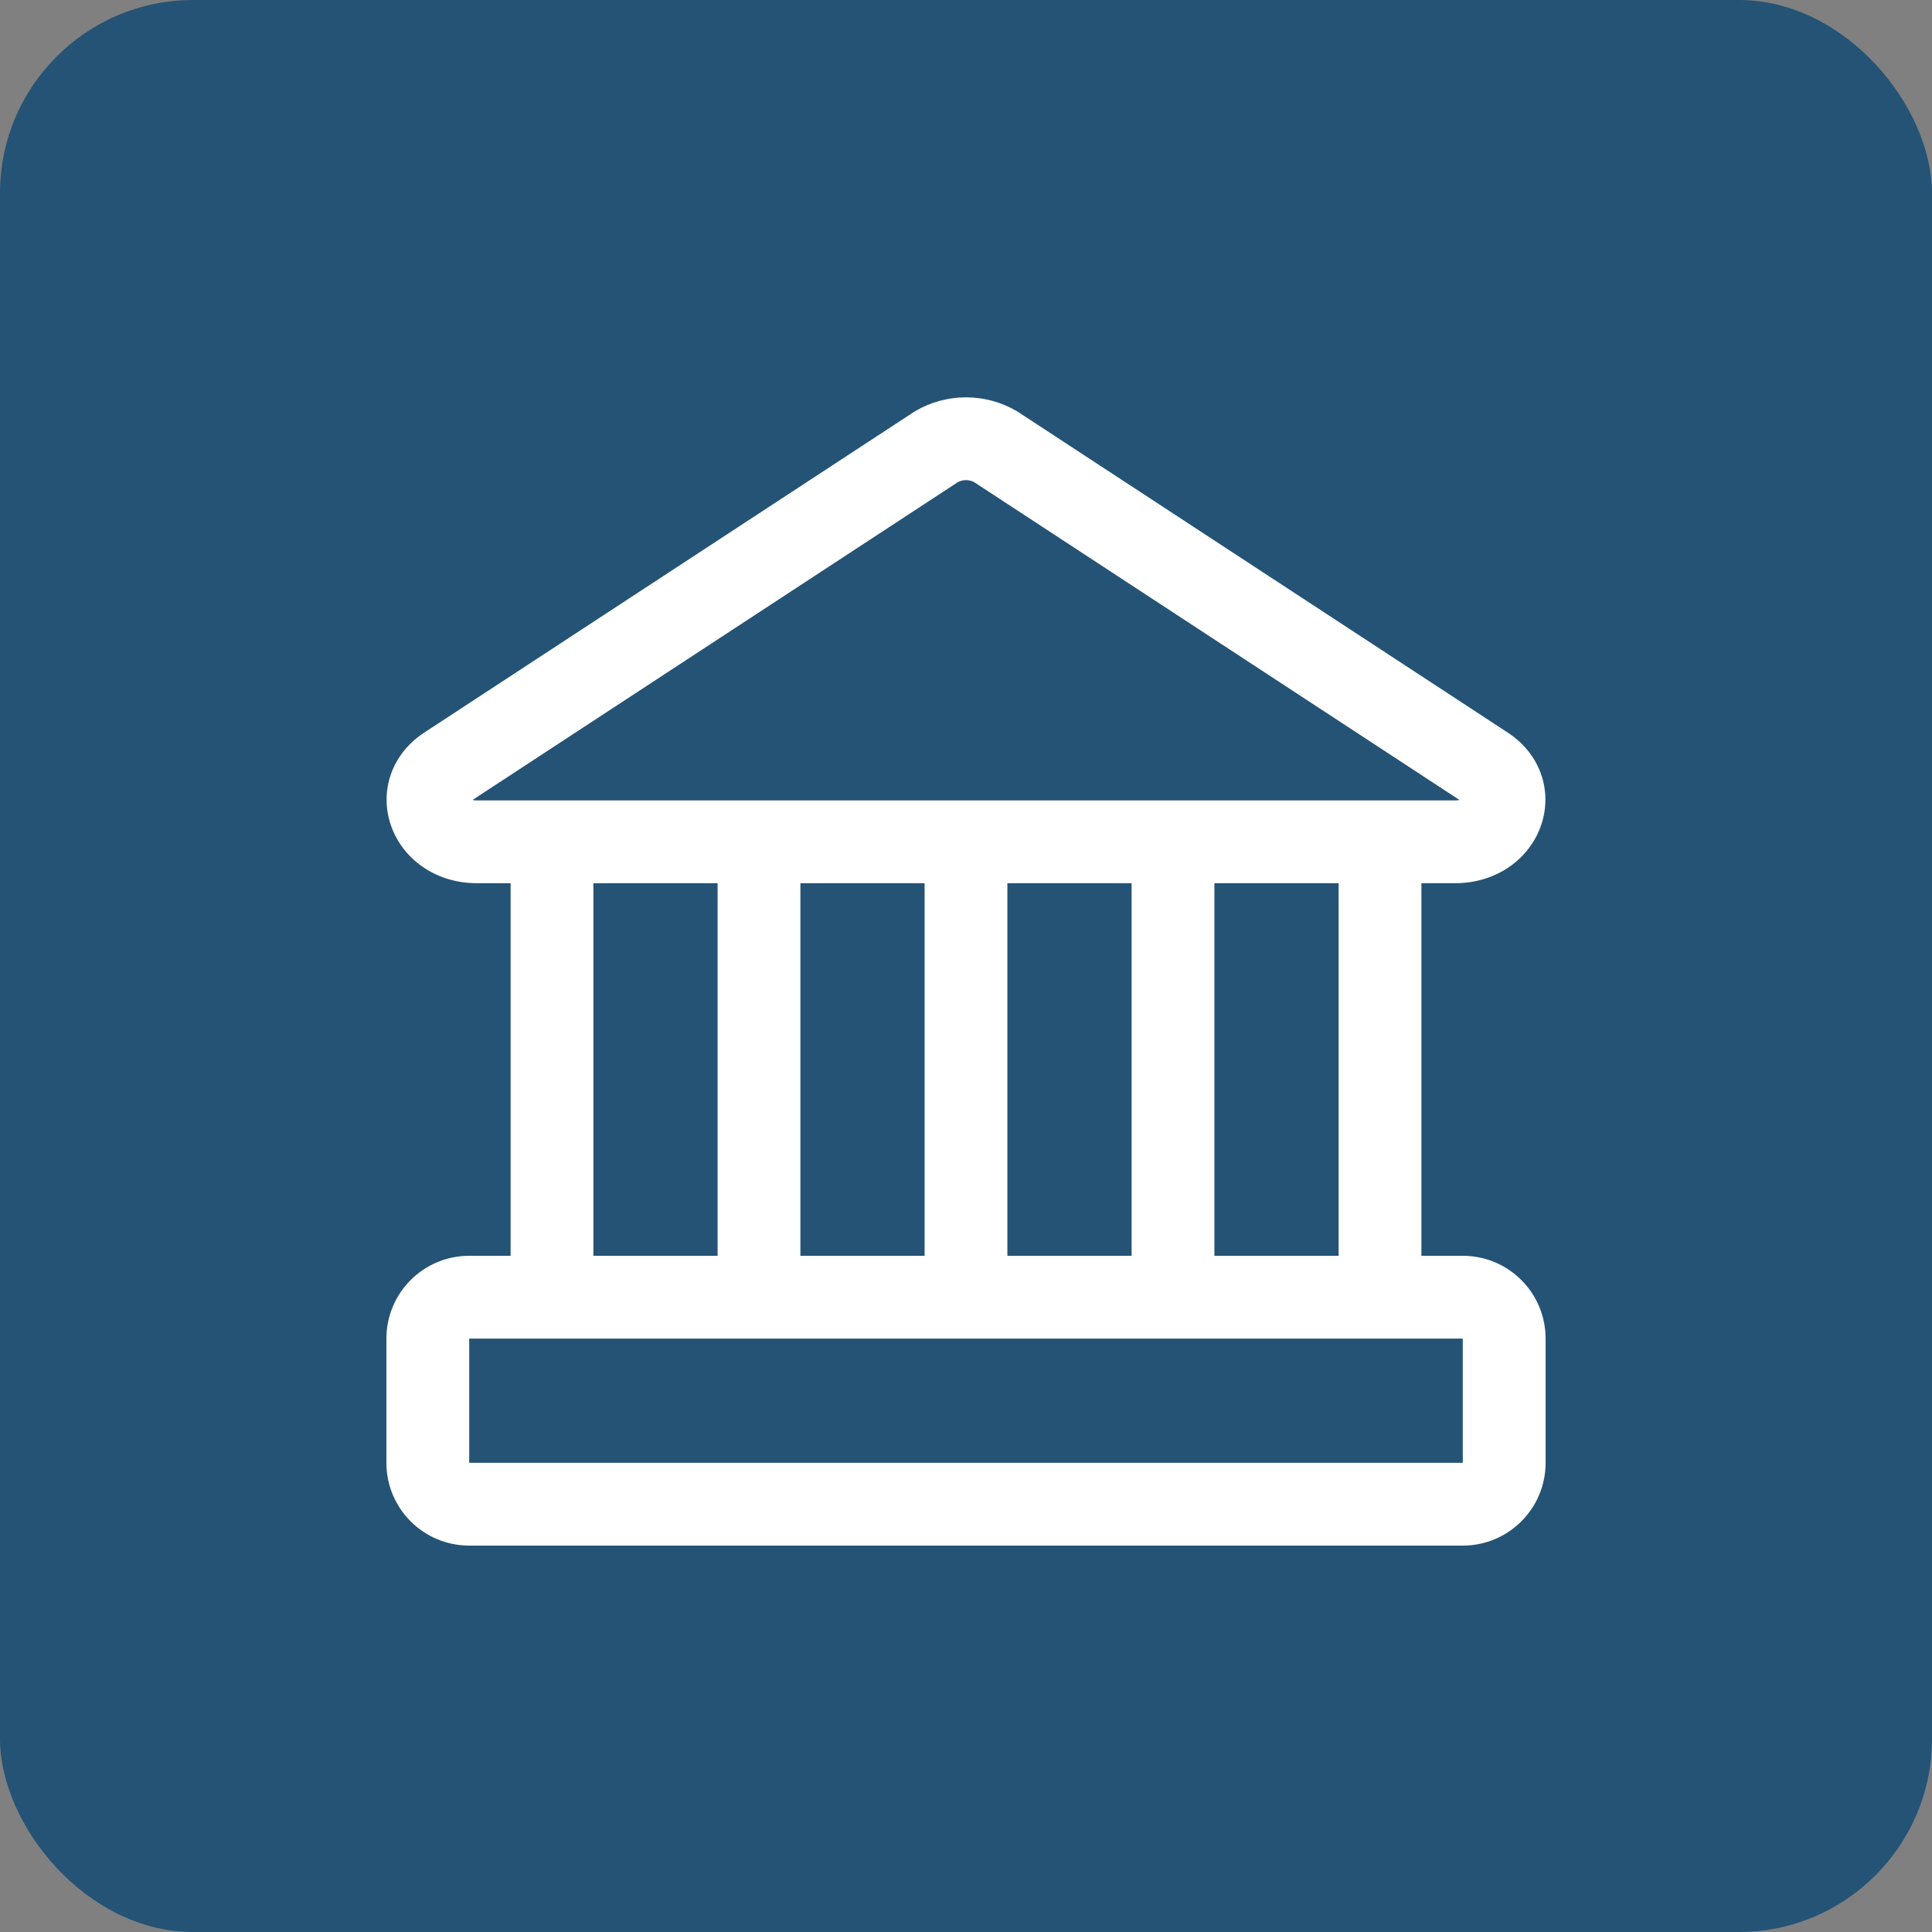 <svg width="80" height="80" viewBox="0 0 80 80" fill="none" xmlns="http://www.w3.org/2000/svg">
<rect x="0" y="0" width="80" height="80" fill="#808080" stroke="none"/>
<rect width="80" height="80" rx="8" fill="#245375"/>
<g clip-path="url(#clip0_54_178)">
<path fill-rule="evenodd" clip-rule="evenodd" d="M39.66 19.966L19.567 33.124C19.61 33.135 19.666 33.143 19.737 33.143H22.851L22.857 33.143L22.863 33.143H31.423L31.429 33.143L31.434 33.143H39.994L40 33.143L40.006 33.143H48.566L48.571 33.143L48.577 33.143H57.137C57.139 33.143 57.141 33.143 57.143 33.143C57.145 33.143 57.147 33.143 57.149 33.143H60.263C60.334 33.143 60.39 33.135 60.433 33.124L40.34 19.966C40.235 19.91 40.119 19.881 40 19.881C39.881 19.881 39.765 19.91 39.66 19.966ZM58.857 36.571H60.263C61.877 36.571 63.225 35.663 63.759 34.32C64.314 32.923 63.878 31.288 62.441 30.34L42.173 17.069C42.15 17.054 42.127 17.039 42.103 17.025C41.466 16.65 40.74 16.453 40 16.453C39.26 16.453 38.534 16.65 37.897 17.025C37.873 17.039 37.849 17.054 37.827 17.069L17.564 30.337L17.559 30.34C16.122 31.288 15.686 32.923 16.241 34.32C16.775 35.663 18.123 36.571 19.737 36.571H21.143V52H19.429C17.535 52 16 53.535 16 55.429V60.571C16 62.465 17.535 64 19.429 64H60.571C62.465 64 64 62.465 64 60.571V55.429C64 53.535 62.465 52 60.571 52H58.857V36.571ZM55.429 36.571H50.286V52H55.429V36.571ZM57.143 55.429H48.571H40H31.429H22.857L19.429 55.429V60.571H60.571V55.429L57.143 55.429ZM41.714 36.571H46.857V52H41.714V36.571ZM38.286 36.571H33.143V52H38.286V36.571ZM24.571 36.571H29.714V52H24.571V36.571Z" fill="white"/>
</g>
<defs>
<clipPath id="clip0_54_178">
<rect width="48" height="48" fill="white" transform="translate(16 16)"/>
</clipPath>
</defs>
</svg>
